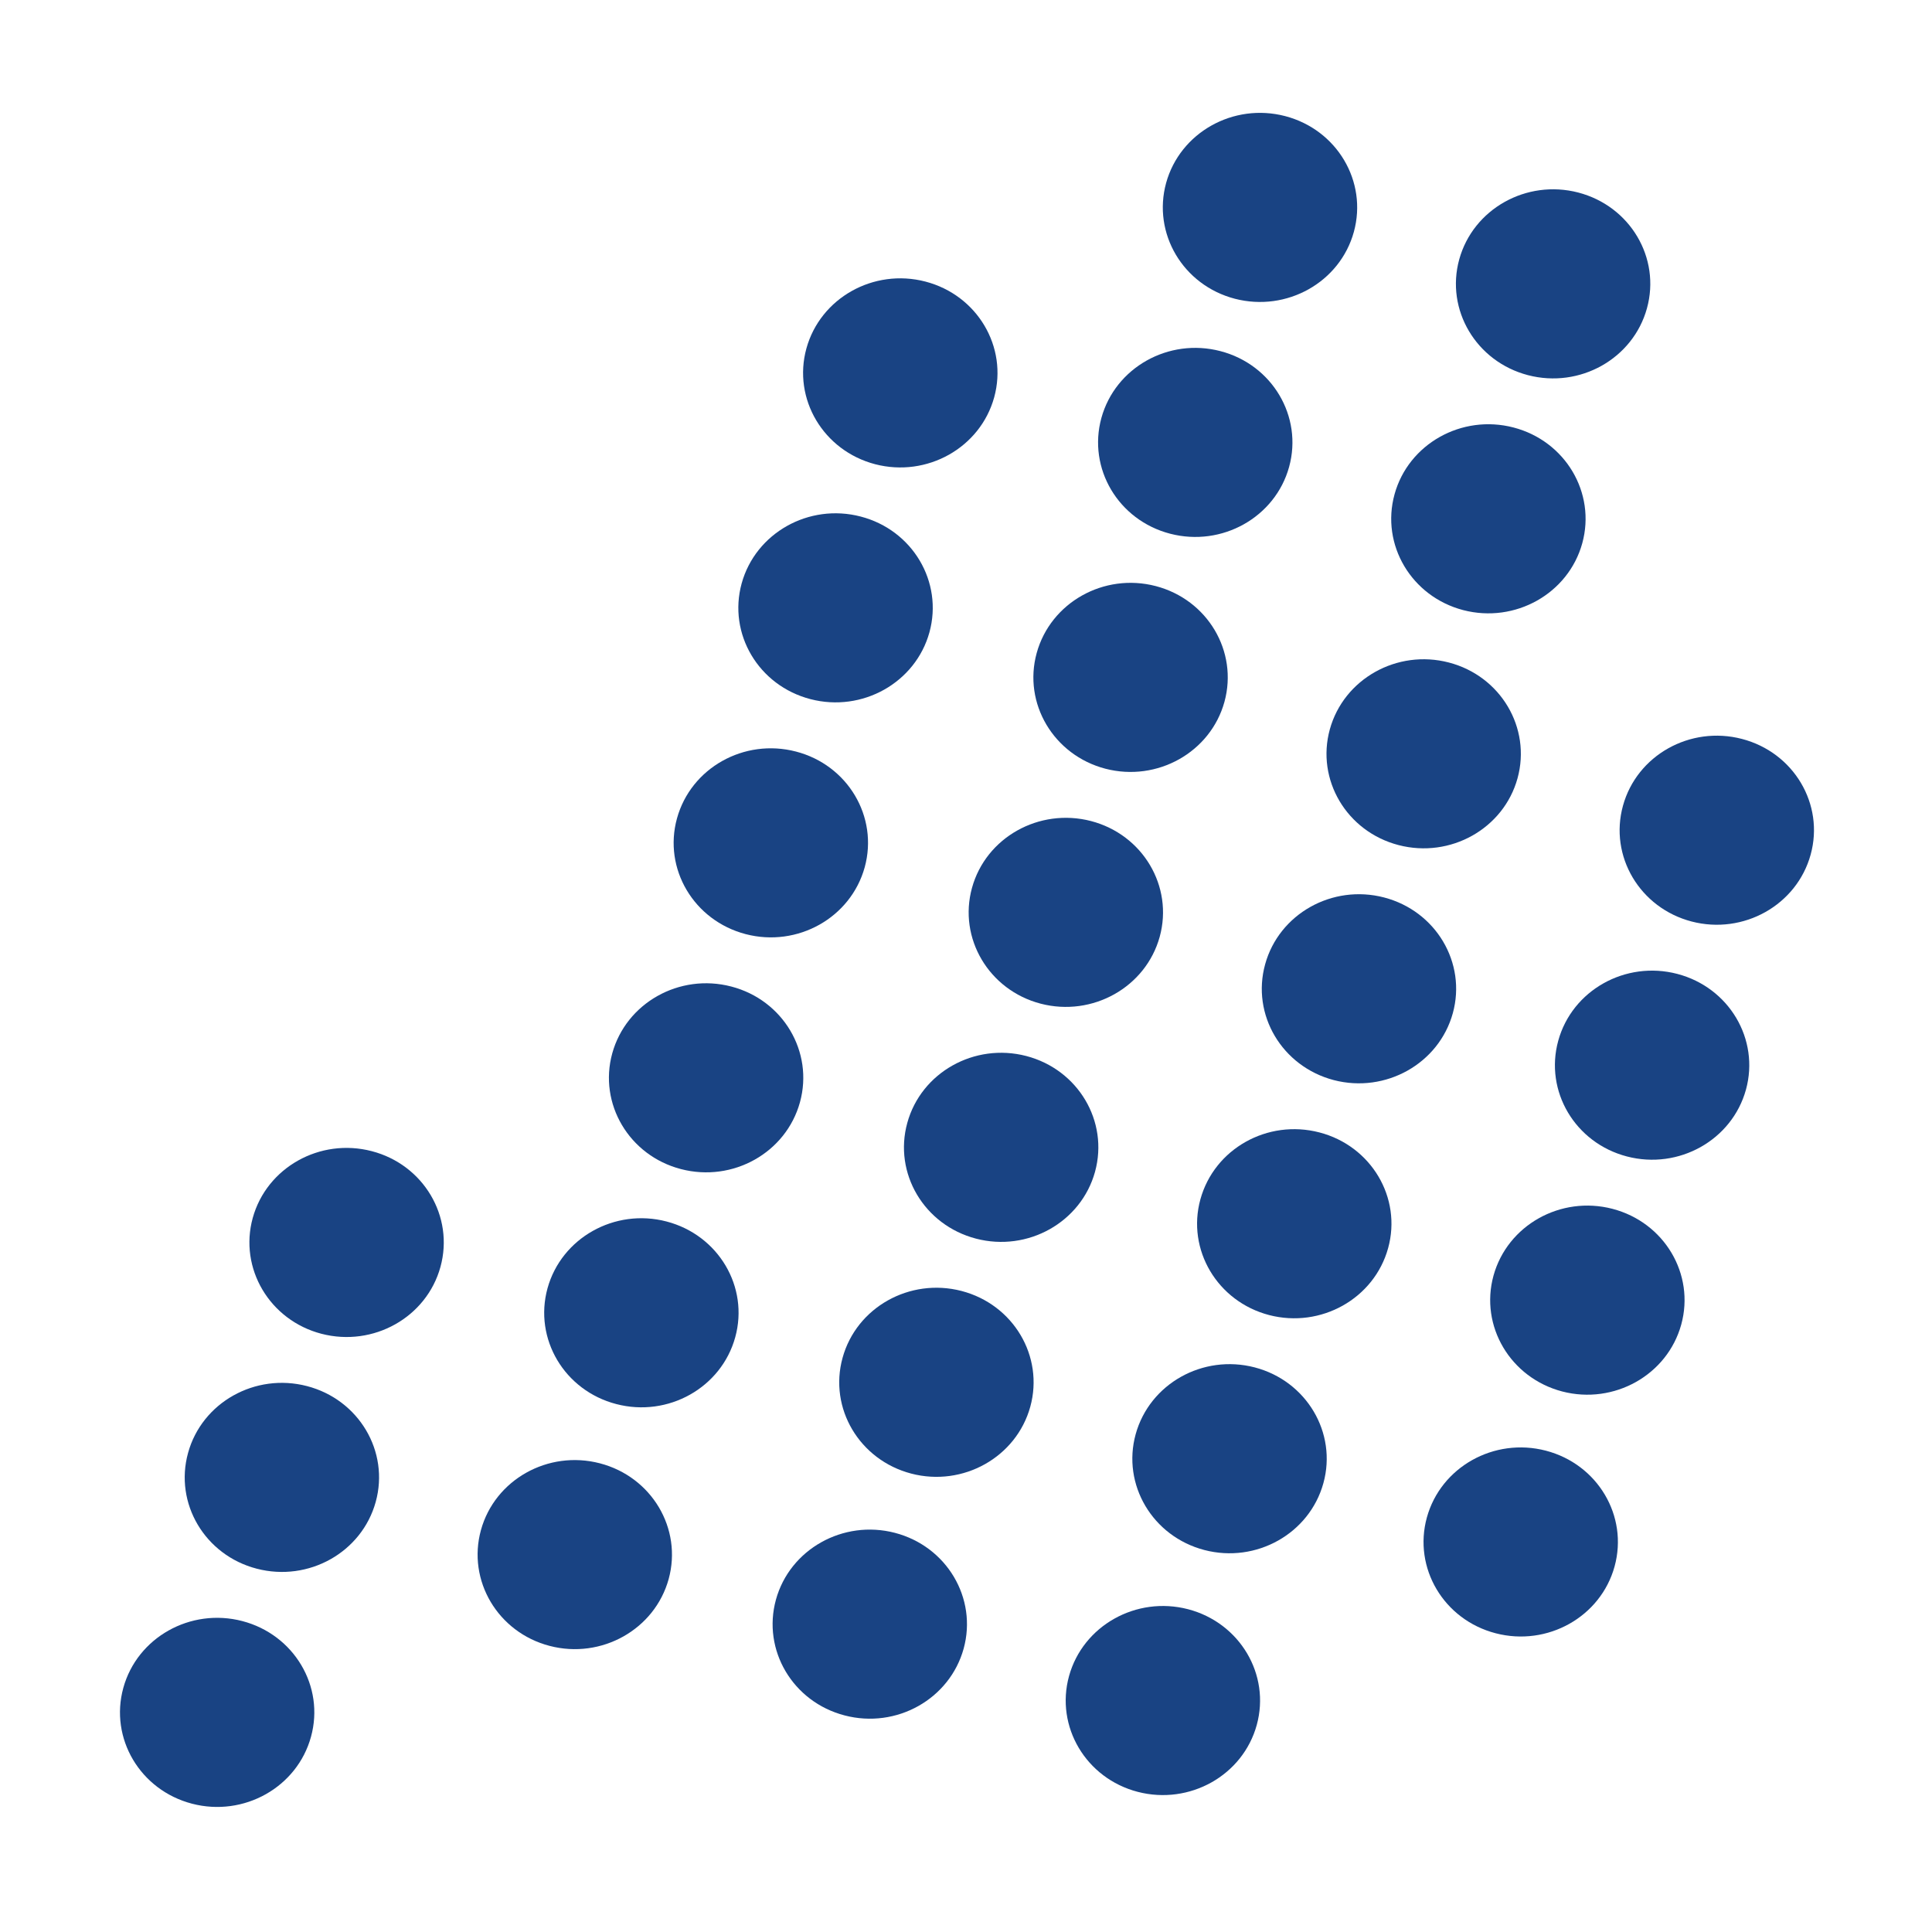 <svg xmlns="http://www.w3.org/2000/svg" xmlns:xlink="http://www.w3.org/1999/xlink" width="180" zoomAndPan="magnify" viewBox="0 0 135 135" height="180" preserveAspectRatio="xMidYMid meet" version="1.0"><defs><clipPath id="id1"><path d="M 81 7.887 L 95 7.887 L 95 22 L 81 22 Z M 81 7.887 " clip-rule="nonzero"/></clipPath><clipPath id="id2"><path d="M 113 51 L 126.758 51 L 126.758 65 L 113 65 Z M 113 51 " clip-rule="nonzero"/></clipPath><clipPath id="id3"><path d="M 8.383 113 L 22 113 L 22 126.262 L 8.383 126.262 Z M 8.383 113 " clip-rule="nonzero"/></clipPath></defs><path fill="#194383" d="M 61.152 32.438 C 64.773 33.379 68.496 31.289 69.469 27.766 C 70.438 24.242 68.289 20.621 64.668 19.676 C 61.043 18.73 57.32 20.824 56.348 24.348 C 55.379 27.871 57.531 31.492 61.152 32.438 Z M 61.152 32.438 " fill-opacity="1" fill-rule="nonzero"/><path fill="#194383" d="M 56.629 48.852 C 60.25 49.797 63.973 47.703 64.945 44.184 C 65.914 40.66 63.766 37.035 60.141 36.094 C 56.52 35.148 52.797 37.242 51.824 40.766 C 50.855 44.289 53.004 47.91 56.629 48.852 Z M 56.629 48.852 " fill-opacity="1" fill-rule="nonzero"/><path fill="#194383" d="M 52.105 65.273 C 55.73 66.219 59.449 64.125 60.422 60.602 C 61.391 57.078 59.242 53.457 55.621 52.516 C 51.996 51.57 48.277 53.66 47.305 57.184 C 46.332 60.707 48.484 64.328 52.105 65.273 Z M 52.105 65.273 " fill-opacity="1" fill-rule="nonzero"/><path fill="#194383" d="M 47.582 81.691 C 51.207 82.637 54.926 80.547 55.898 77.02 C 56.867 73.496 54.719 69.875 51.098 68.934 C 47.473 67.988 43.754 70.082 42.781 73.605 C 41.812 77.125 43.961 80.75 47.582 81.691 Z M 47.582 81.691 " fill-opacity="1" fill-rule="nonzero"/><path fill="#194383" d="M 43.059 98.109 C 46.684 99.059 50.406 96.965 51.375 93.441 C 52.348 89.918 50.195 86.297 46.574 85.352 C 42.953 84.406 39.23 86.5 38.258 90.02 C 37.289 93.547 39.438 97.168 43.059 98.109 Z M 43.059 98.109 " fill-opacity="1" fill-rule="nonzero"/><g clip-path="url(#id1)"><path fill="#194383" d="M 86.285 20.875 C 89.91 21.816 93.633 19.727 94.602 16.203 C 95.57 12.68 93.422 9.059 89.801 8.113 C 86.18 7.168 82.457 9.262 81.484 12.781 C 80.516 16.309 82.664 19.93 86.285 20.875 Z M 86.285 20.875 " fill-opacity="1" fill-rule="nonzero"/></g><path fill="#194383" d="M 81.762 37.293 C 85.387 38.238 89.109 36.145 90.078 32.625 C 91.047 29.102 88.898 25.477 85.277 24.535 C 81.656 23.59 77.934 25.68 76.961 29.203 C 75.992 32.73 78.141 36.352 81.762 37.293 Z M 81.762 37.293 " fill-opacity="1" fill-rule="nonzero"/><path fill="#194383" d="M 77.242 53.715 C 80.863 54.656 84.586 52.566 85.559 49.043 C 86.527 45.52 84.379 41.898 80.758 40.953 C 77.137 40.008 73.414 42.102 72.441 45.625 C 71.469 49.145 73.621 52.77 77.242 53.715 Z M 77.242 53.715 " fill-opacity="1" fill-rule="nonzero"/><path fill="#194383" d="M 72.719 70.133 C 76.34 71.074 80.062 68.984 81.035 65.461 C 82.004 61.938 79.855 58.316 76.234 57.371 C 72.609 56.43 68.887 58.52 67.918 62.043 C 66.949 65.562 69.098 69.188 72.719 70.133 Z M 72.719 70.133 " fill-opacity="1" fill-rule="nonzero"/><path fill="#194383" d="M 68.199 86.551 C 71.82 87.496 75.543 85.406 76.516 81.879 C 77.484 78.355 75.336 74.734 71.711 73.789 C 68.09 72.848 64.367 74.938 63.398 78.461 C 62.426 81.984 64.574 85.605 68.199 86.551 Z M 68.199 86.551 " fill-opacity="1" fill-rule="nonzero"/><path fill="#194383" d="M 106.77 26.215 C 110.391 27.16 114.113 25.066 115.082 21.543 C 116.055 18.02 113.906 14.398 110.281 13.453 C 106.66 12.512 102.938 14.602 101.965 18.125 C 100.996 21.648 103.145 25.27 106.77 26.215 Z M 106.77 26.215 " fill-opacity="1" fill-rule="nonzero"/><path fill="#194383" d="M 102.246 42.633 C 105.867 43.574 109.59 41.484 110.562 37.961 C 111.531 34.438 109.383 30.816 105.758 29.871 C 102.137 28.926 98.414 31.02 97.445 34.539 C 96.473 38.066 98.625 41.688 102.246 42.633 Z M 102.246 42.633 " fill-opacity="1" fill-rule="nonzero"/><path fill="#194383" d="M 97.723 59.051 C 101.348 59.996 105.07 57.902 106.039 54.383 C 107.008 50.859 104.859 47.234 101.238 46.293 C 97.617 45.348 93.895 47.441 92.922 50.965 C 91.953 54.488 94.102 58.109 97.723 59.051 Z M 97.723 59.051 " fill-opacity="1" fill-rule="nonzero"/><path fill="#194383" d="M 93.199 75.473 C 96.82 76.414 100.543 74.324 101.516 70.801 C 102.488 67.277 100.336 63.656 96.715 62.711 C 93.094 61.766 89.371 63.859 88.402 67.383 C 87.43 70.902 89.578 74.523 93.199 75.473 Z M 93.199 75.473 " fill-opacity="1" fill-rule="nonzero"/><path fill="#194383" d="M 88.68 91.891 C 92.301 92.832 96.023 90.742 96.996 87.215 C 97.969 83.695 95.816 80.07 92.195 79.129 C 88.57 78.184 84.852 80.273 83.879 83.801 C 82.91 87.32 85.059 90.945 88.68 91.891 Z M 88.68 91.891 " fill-opacity="1" fill-rule="nonzero"/><path fill="#194383" d="M 84.156 108.309 C 87.777 109.254 91.5 107.164 92.473 103.637 C 93.445 100.117 91.293 96.492 87.672 95.547 C 84.047 94.605 80.328 96.695 79.355 100.219 C 78.387 103.742 80.535 107.363 84.156 108.309 Z M 84.156 108.309 " fill-opacity="1" fill-rule="nonzero"/><g clip-path="url(#id2)"><path fill="#194383" d="M 118.203 64.391 C 121.828 65.336 125.551 63.242 126.52 59.719 C 127.492 56.195 125.34 52.574 121.719 51.633 C 118.098 50.688 114.375 52.777 113.406 56.301 C 112.434 59.824 114.582 63.445 118.203 64.391 Z M 118.203 64.391 " fill-opacity="1" fill-rule="nonzero"/></g><path fill="#194383" d="M 113.684 80.809 C 117.305 81.754 121.027 79.664 122 76.141 C 122.969 72.617 120.82 68.996 117.199 68.051 C 113.574 67.105 109.852 69.199 108.883 72.723 C 107.914 76.246 110.062 79.867 113.684 80.809 Z M 113.684 80.809 " fill-opacity="1" fill-rule="nonzero"/><path fill="#194383" d="M 109.16 97.23 C 112.781 98.172 116.504 96.082 117.477 92.559 C 118.449 89.035 116.297 85.414 112.676 84.469 C 109.055 83.523 105.332 85.613 104.359 89.137 C 103.391 92.66 105.539 96.281 109.16 97.23 Z M 109.16 97.23 " fill-opacity="1" fill-rule="nonzero"/><path fill="#194383" d="M 22.461 93.199 C 26.086 94.141 29.809 92.051 30.777 88.527 C 31.746 85.004 29.598 81.379 25.977 80.438 C 22.355 79.492 18.633 81.582 17.66 85.105 C 16.691 88.629 18.84 92.254 22.461 93.199 Z M 22.461 93.199 " fill-opacity="1" fill-rule="nonzero"/><path fill="#194383" d="M 17.938 109.613 C 21.562 110.559 25.285 108.469 26.254 104.945 C 27.227 101.422 25.074 97.797 21.453 96.855 C 17.832 95.91 14.109 98 13.141 101.523 C 12.168 105.047 14.316 108.672 17.938 109.613 Z M 17.938 109.613 " fill-opacity="1" fill-rule="nonzero"/><g clip-path="url(#id3)"><path fill="#194383" d="M 13.418 126.035 C 17.039 126.98 20.762 124.887 21.73 121.363 C 22.703 117.84 20.551 114.219 16.93 113.273 C 13.309 112.328 9.586 114.422 8.617 117.941 C 7.645 121.469 9.793 125.09 13.418 126.035 Z M 13.418 126.035 " fill-opacity="1" fill-rule="nonzero"/></g><path fill="#194383" d="M 63.676 102.969 C 67.297 103.914 71.02 101.82 71.992 98.297 C 72.961 94.773 70.812 91.152 67.188 90.207 C 63.566 89.266 59.844 91.355 58.875 94.879 C 57.902 98.402 60.055 102.023 63.676 102.969 Z M 63.676 102.969 " fill-opacity="1" fill-rule="nonzero"/><path fill="#194383" d="M 38.406 115.008 C 42.027 115.953 45.75 113.863 46.723 110.34 C 47.691 106.816 45.543 103.195 41.918 102.25 C 38.297 101.305 34.574 103.398 33.605 106.918 C 32.637 110.441 34.785 114.066 38.406 115.008 Z M 38.406 115.008 " fill-opacity="1" fill-rule="nonzero"/><path fill="#194383" d="M 79.5 125.207 C 83.125 126.148 86.848 124.059 87.816 120.535 C 88.785 117.016 86.637 113.391 83.016 112.445 C 79.395 111.504 75.672 113.594 74.699 117.117 C 73.73 120.641 75.879 124.266 79.5 125.207 Z M 79.5 125.207 " fill-opacity="1" fill-rule="nonzero"/><path fill="#194383" d="M 59.02 119.867 C 62.641 120.816 66.363 118.723 67.336 115.199 C 68.305 111.676 66.156 108.055 62.535 107.109 C 58.914 106.164 55.188 108.258 54.219 111.777 C 53.25 115.305 55.398 118.926 59.02 119.867 Z M 59.02 119.867 " fill-opacity="1" fill-rule="nonzero"/><path fill="#194383" d="M 104.508 114.125 C 108.129 115.07 111.852 112.98 112.82 109.457 C 113.789 105.934 111.641 102.312 108.02 101.367 C 104.398 100.422 100.676 102.512 99.703 106.035 C 98.734 109.562 100.883 113.184 104.508 114.125 Z M 104.508 114.125 " fill-opacity="1" fill-rule="nonzero"/></svg>